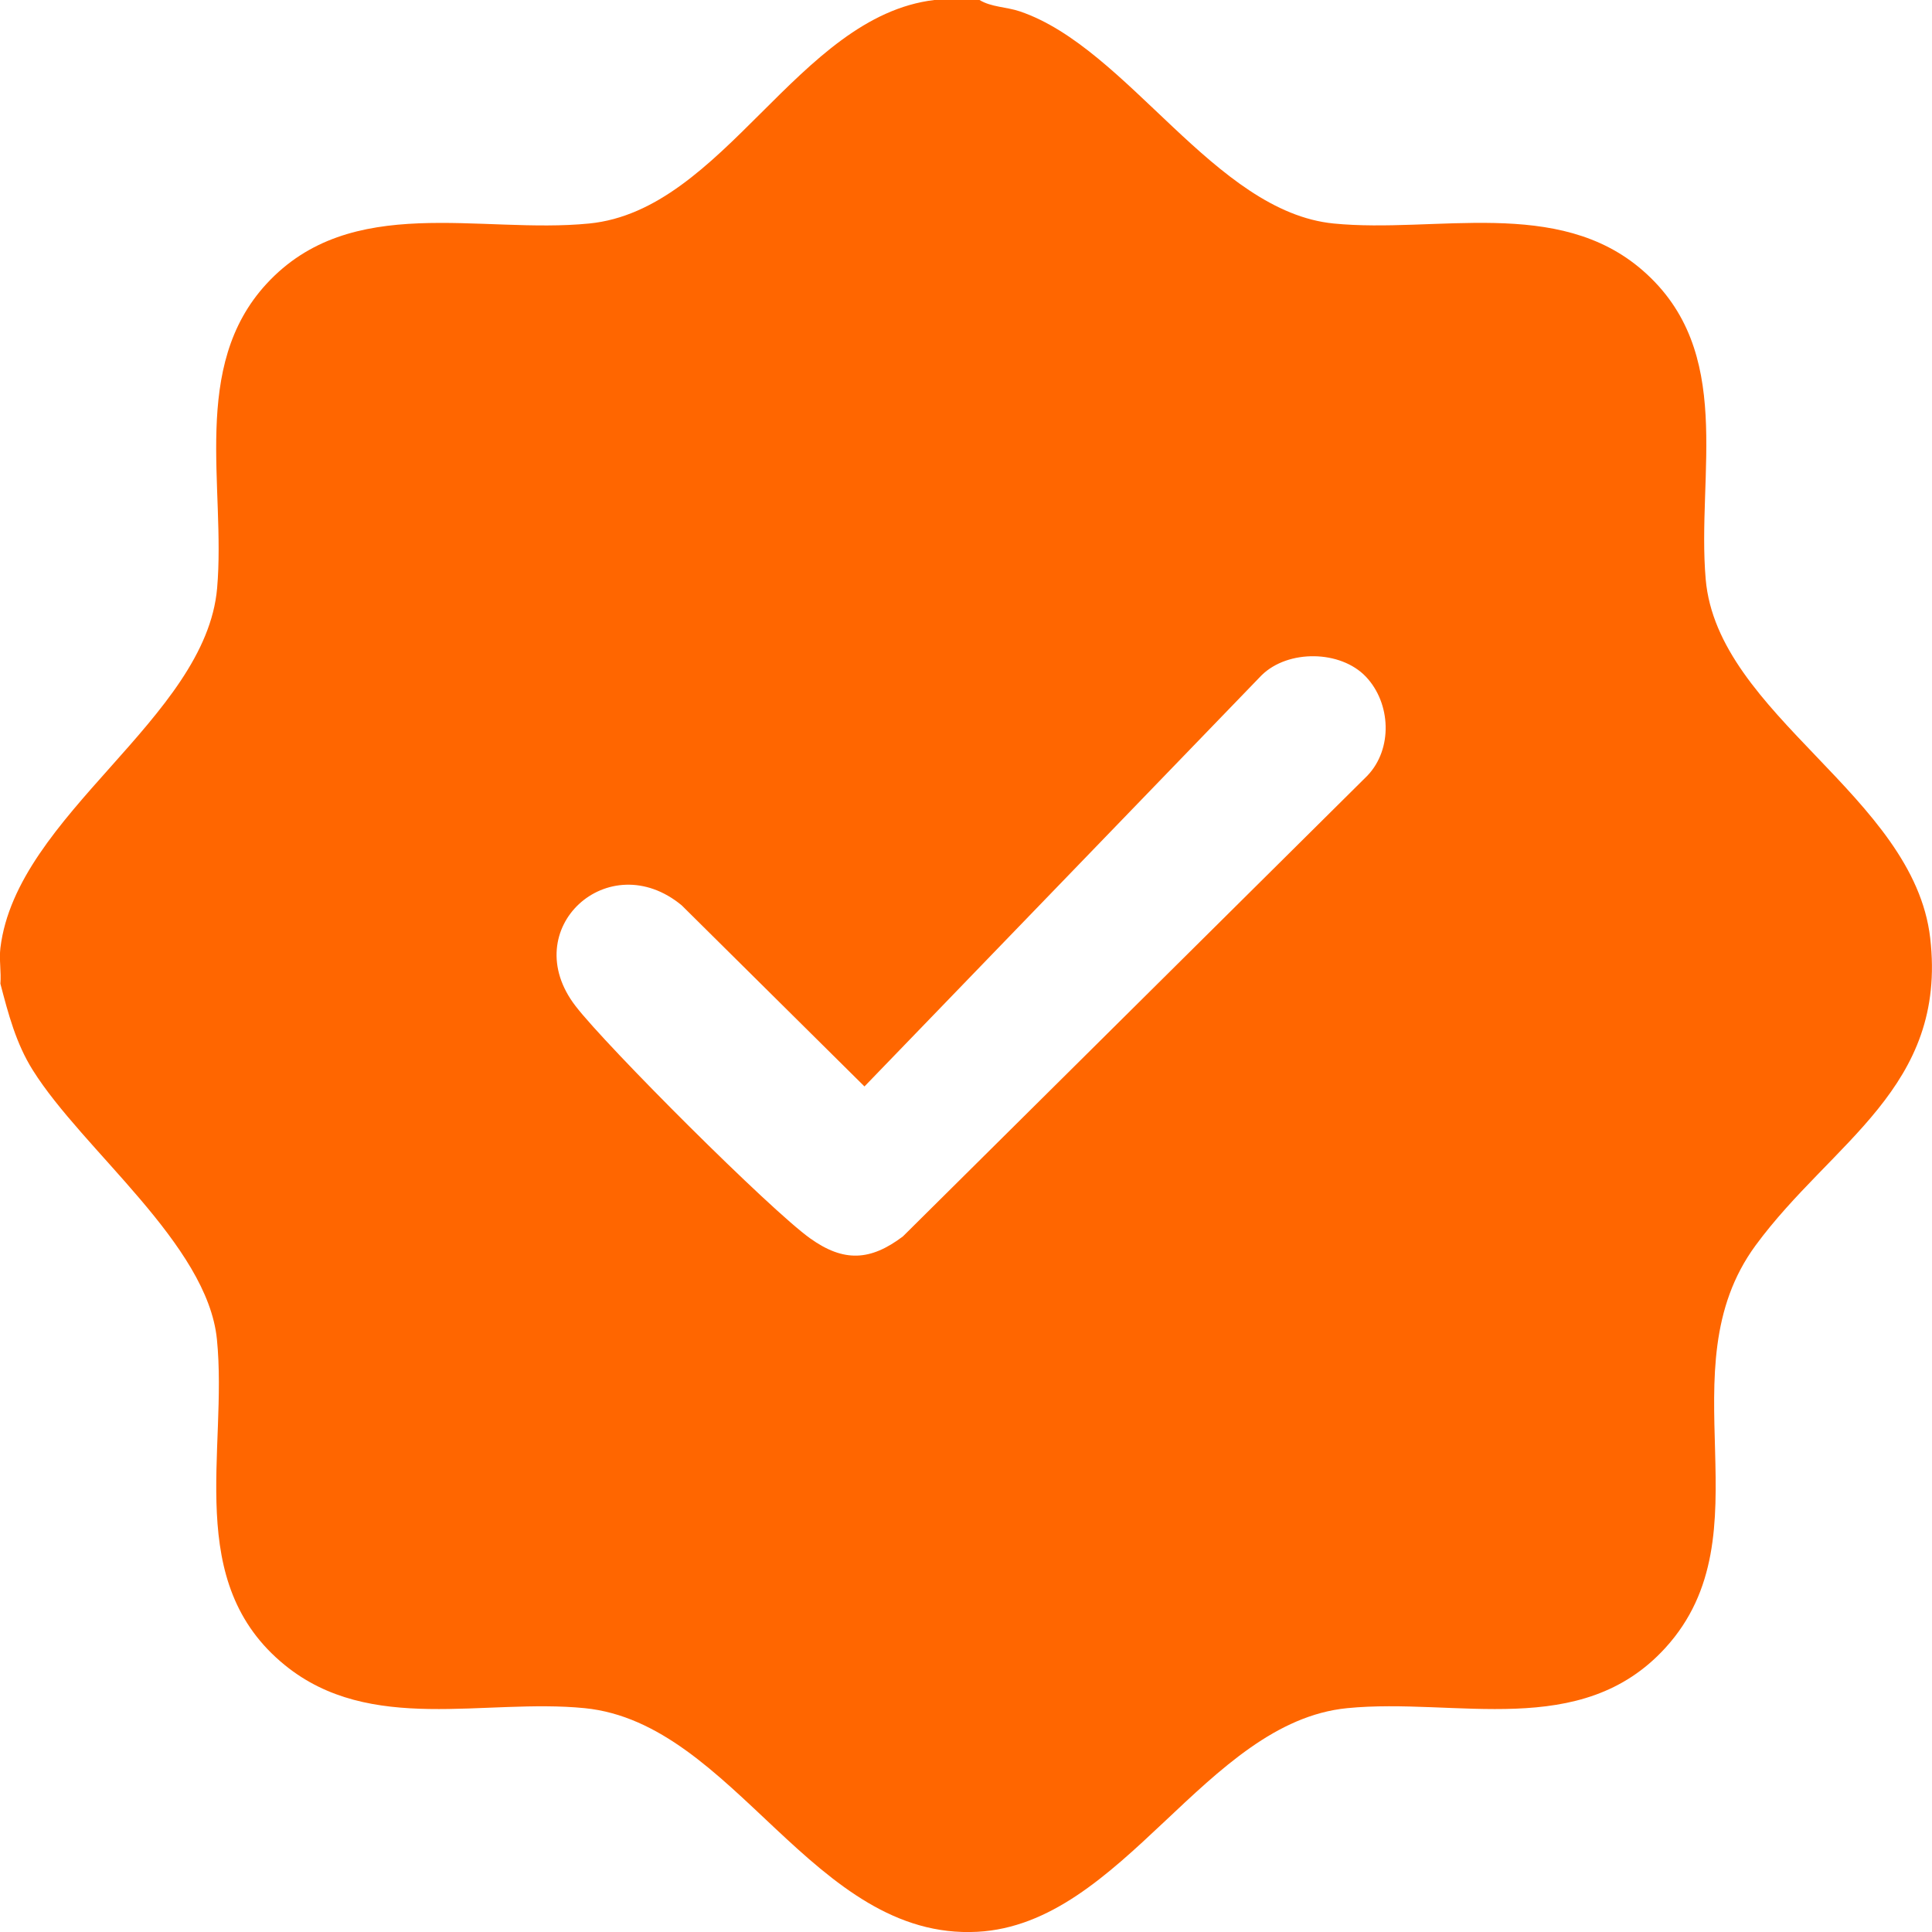 <svg xmlns="http://www.w3.org/2000/svg" width="29" height="29" viewBox="0 0 29 29" fill="none"><g clip-path="url(#clip0_803_376)"><path d="M14.703 0C14.879 0.108 15.105 0.102 15.309 0.171C16.934 0.722 18.231 3.179 20.019 3.355C21.551 3.506 23.383 2.949 24.658 4.06C26.051 5.273 25.466 7.105 25.603 8.694C25.78 10.734 28.727 11.949 28.973 14.08C29.233 16.329 27.496 17.137 26.352 18.694C24.975 20.57 26.559 23.023 24.998 24.735C23.73 26.125 21.86 25.478 20.222 25.64C18.093 25.85 16.857 28.881 14.671 28.997C12.205 29.128 11.028 25.863 8.775 25.64C7.27 25.491 5.56 26.037 4.278 24.996C2.745 23.752 3.424 21.782 3.256 20.103C3.113 18.676 1.244 17.264 0.492 16.063C0.24 15.662 0.124 15.217 0.006 14.766C0.02 14.592 -0.015 14.399 0.006 14.229C0.25 12.225 3.088 10.788 3.259 8.829C3.391 7.312 2.854 5.505 4 4.261C5.268 2.884 7.209 3.517 8.843 3.355C10.87 3.156 11.972 0.247 14.024 0H14.701L14.703 0ZM20.503 10.158C20.123 9.757 19.334 9.746 18.937 10.136L12.976 16.308L10.233 13.59C9.137 12.682 7.746 13.943 8.64 15.102C9.106 15.708 11.563 18.163 12.163 18.59C12.666 18.949 13.066 18.927 13.553 18.559L20.525 11.643C20.909 11.241 20.879 10.555 20.503 10.158H20.503Z" fill="#FF6600"></path></g><defs><clipPath id="clip0_803_376"><rect width="29" height="29" fill="white"></rect></clipPath></defs></svg>